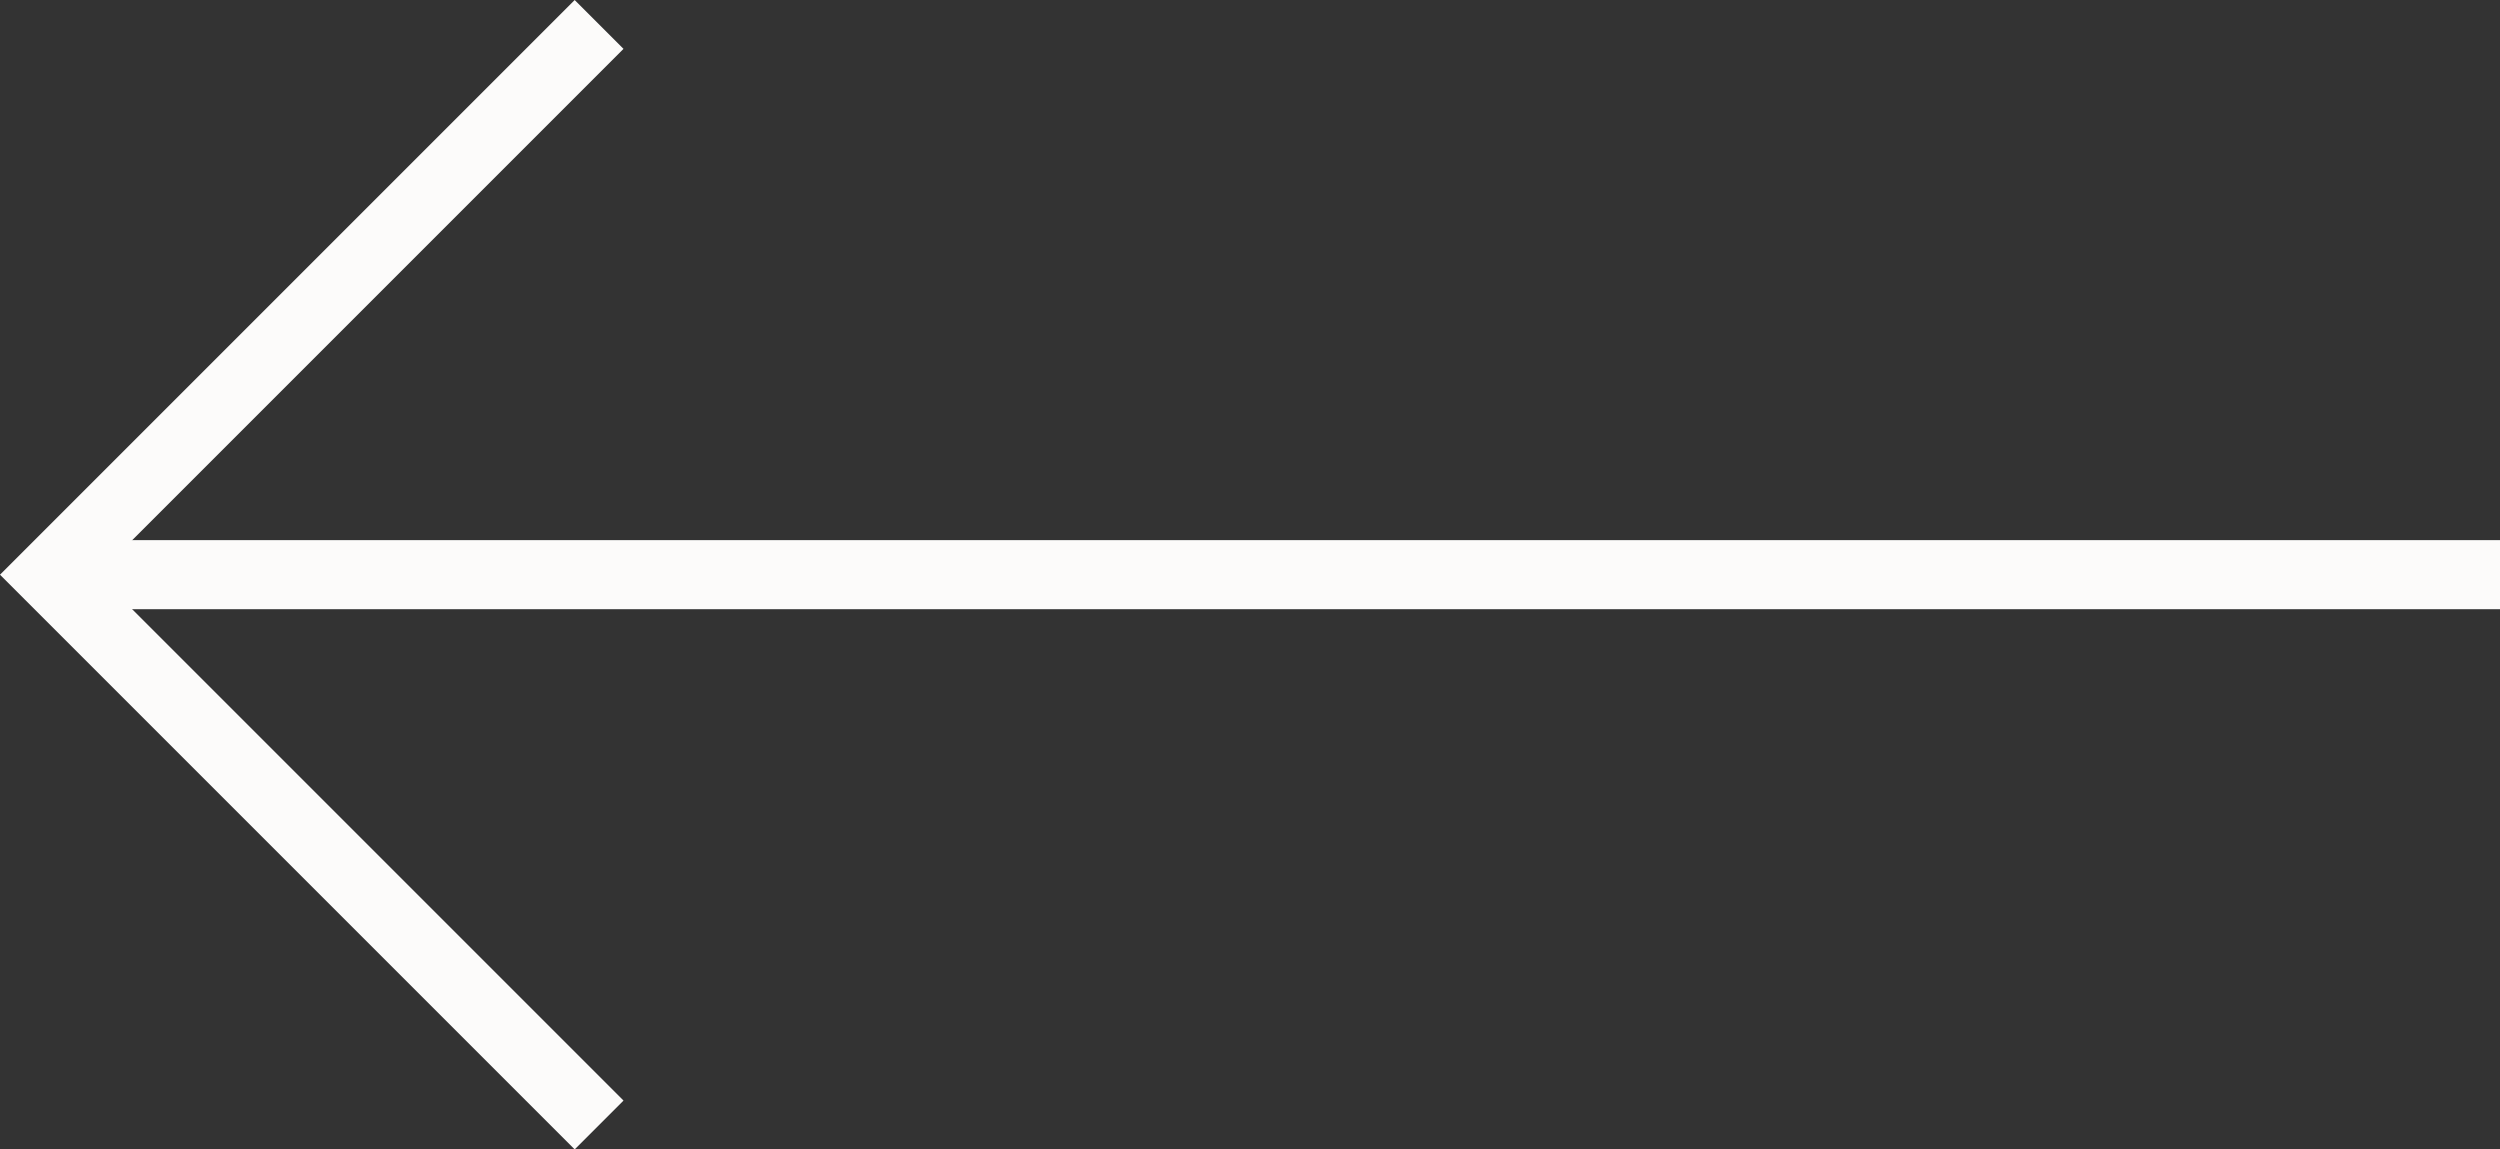 <svg xmlns="http://www.w3.org/2000/svg" width="36.205" height="16.644" viewBox="0 0 36.205 16.644">
  <rect x="0" y="0" width="36.205" height="16.644" fill="#333333" stroke="none"/>
  <g id="Previous" transform="translate(2649.752 -511.3) rotate(90)">
    <path id="Path_612" data-name="Path 612" d="M511.654,2651.045l7.969,7.969,7.969-7.969" transform="translate(0 -9.969)" fill="none" stroke="#fcfbfa" stroke-width="1"/>
    <path id="Path_613" data-name="Path 613" d="M522.508,2668.544v-35.5" transform="translate(-2.886 -19.5)" fill="none" stroke="#fcfbfa" stroke-width="1"/>
  </g>
</svg>
